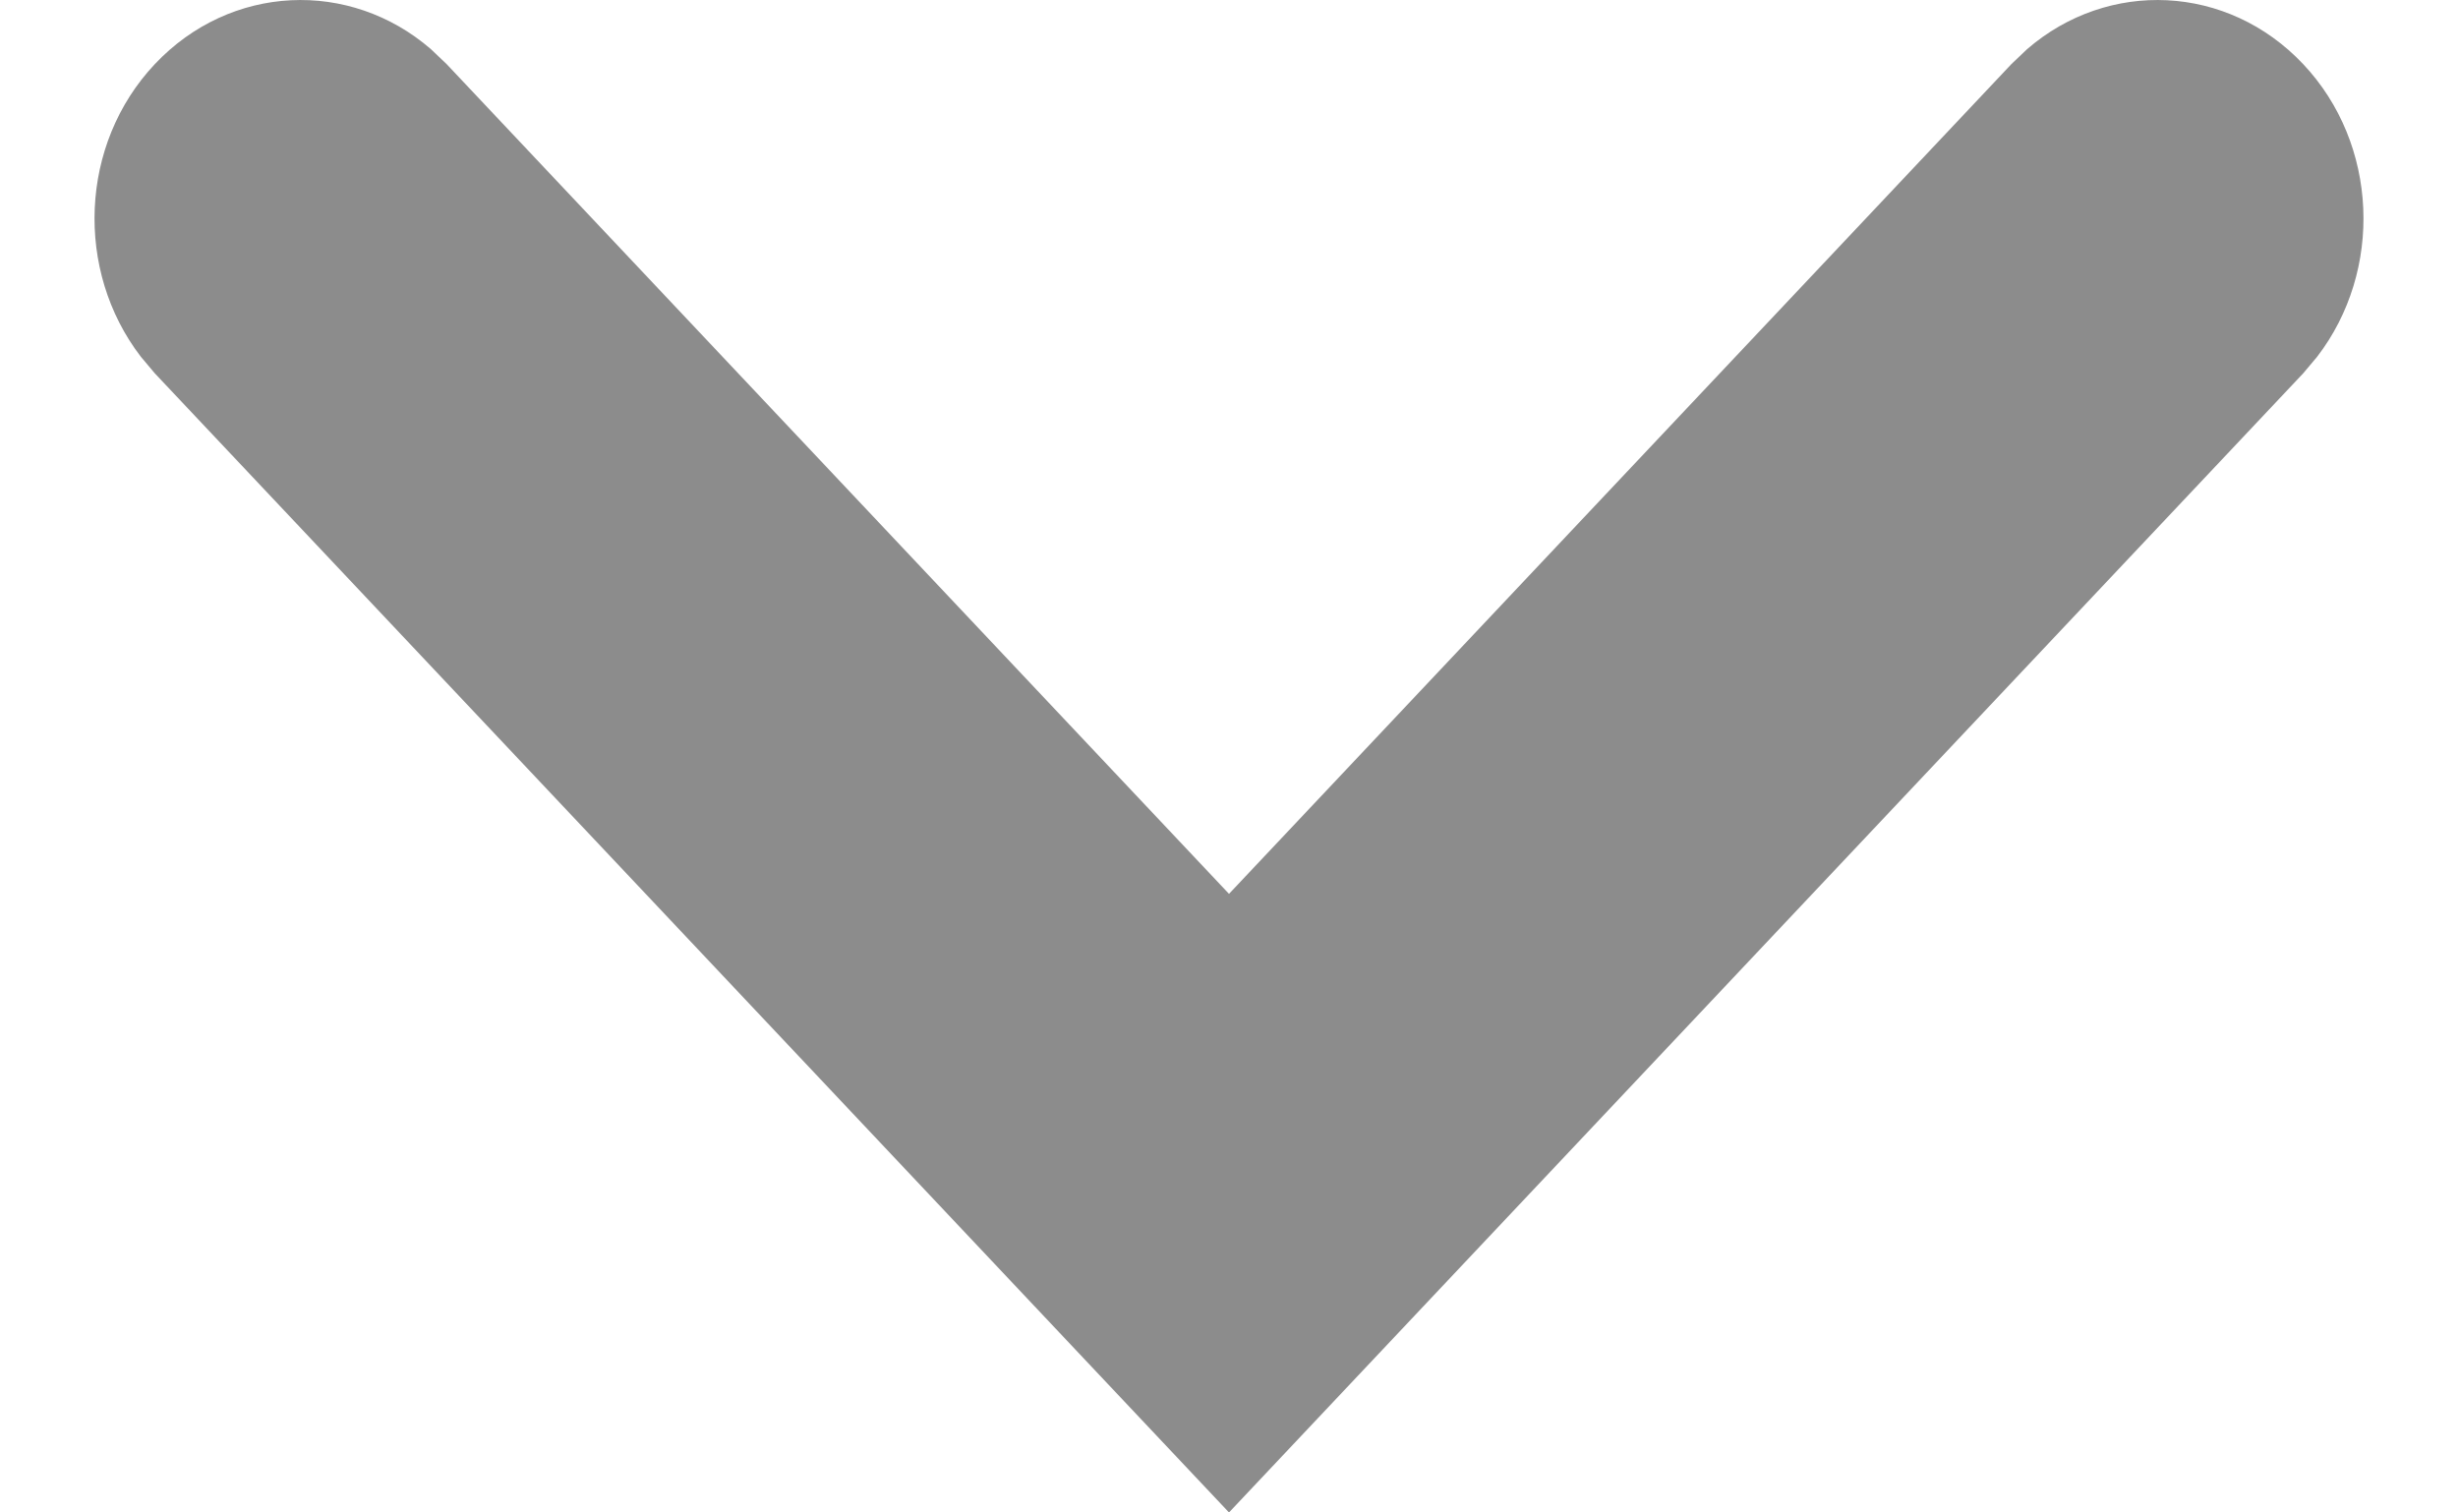<svg width="13" height="8" viewBox="0 0 13 8" fill="none" xmlns="http://www.w3.org/2000/svg">
<path d="M10.721 0.26C11.15 -0.111 11.781 -0.085 12.181 0.339C12.58 0.762 12.605 1.432 12.255 1.887L12.181 1.975L6.5 8L0.819 1.975L0.745 1.887C0.395 1.432 0.42 0.762 0.819 0.339C1.219 -0.085 1.85 -0.111 2.279 0.26L2.362 0.339L6.5 4.728L10.638 0.339L10.721 0.26Z" fill="#8C8C8C"/>
</svg>
